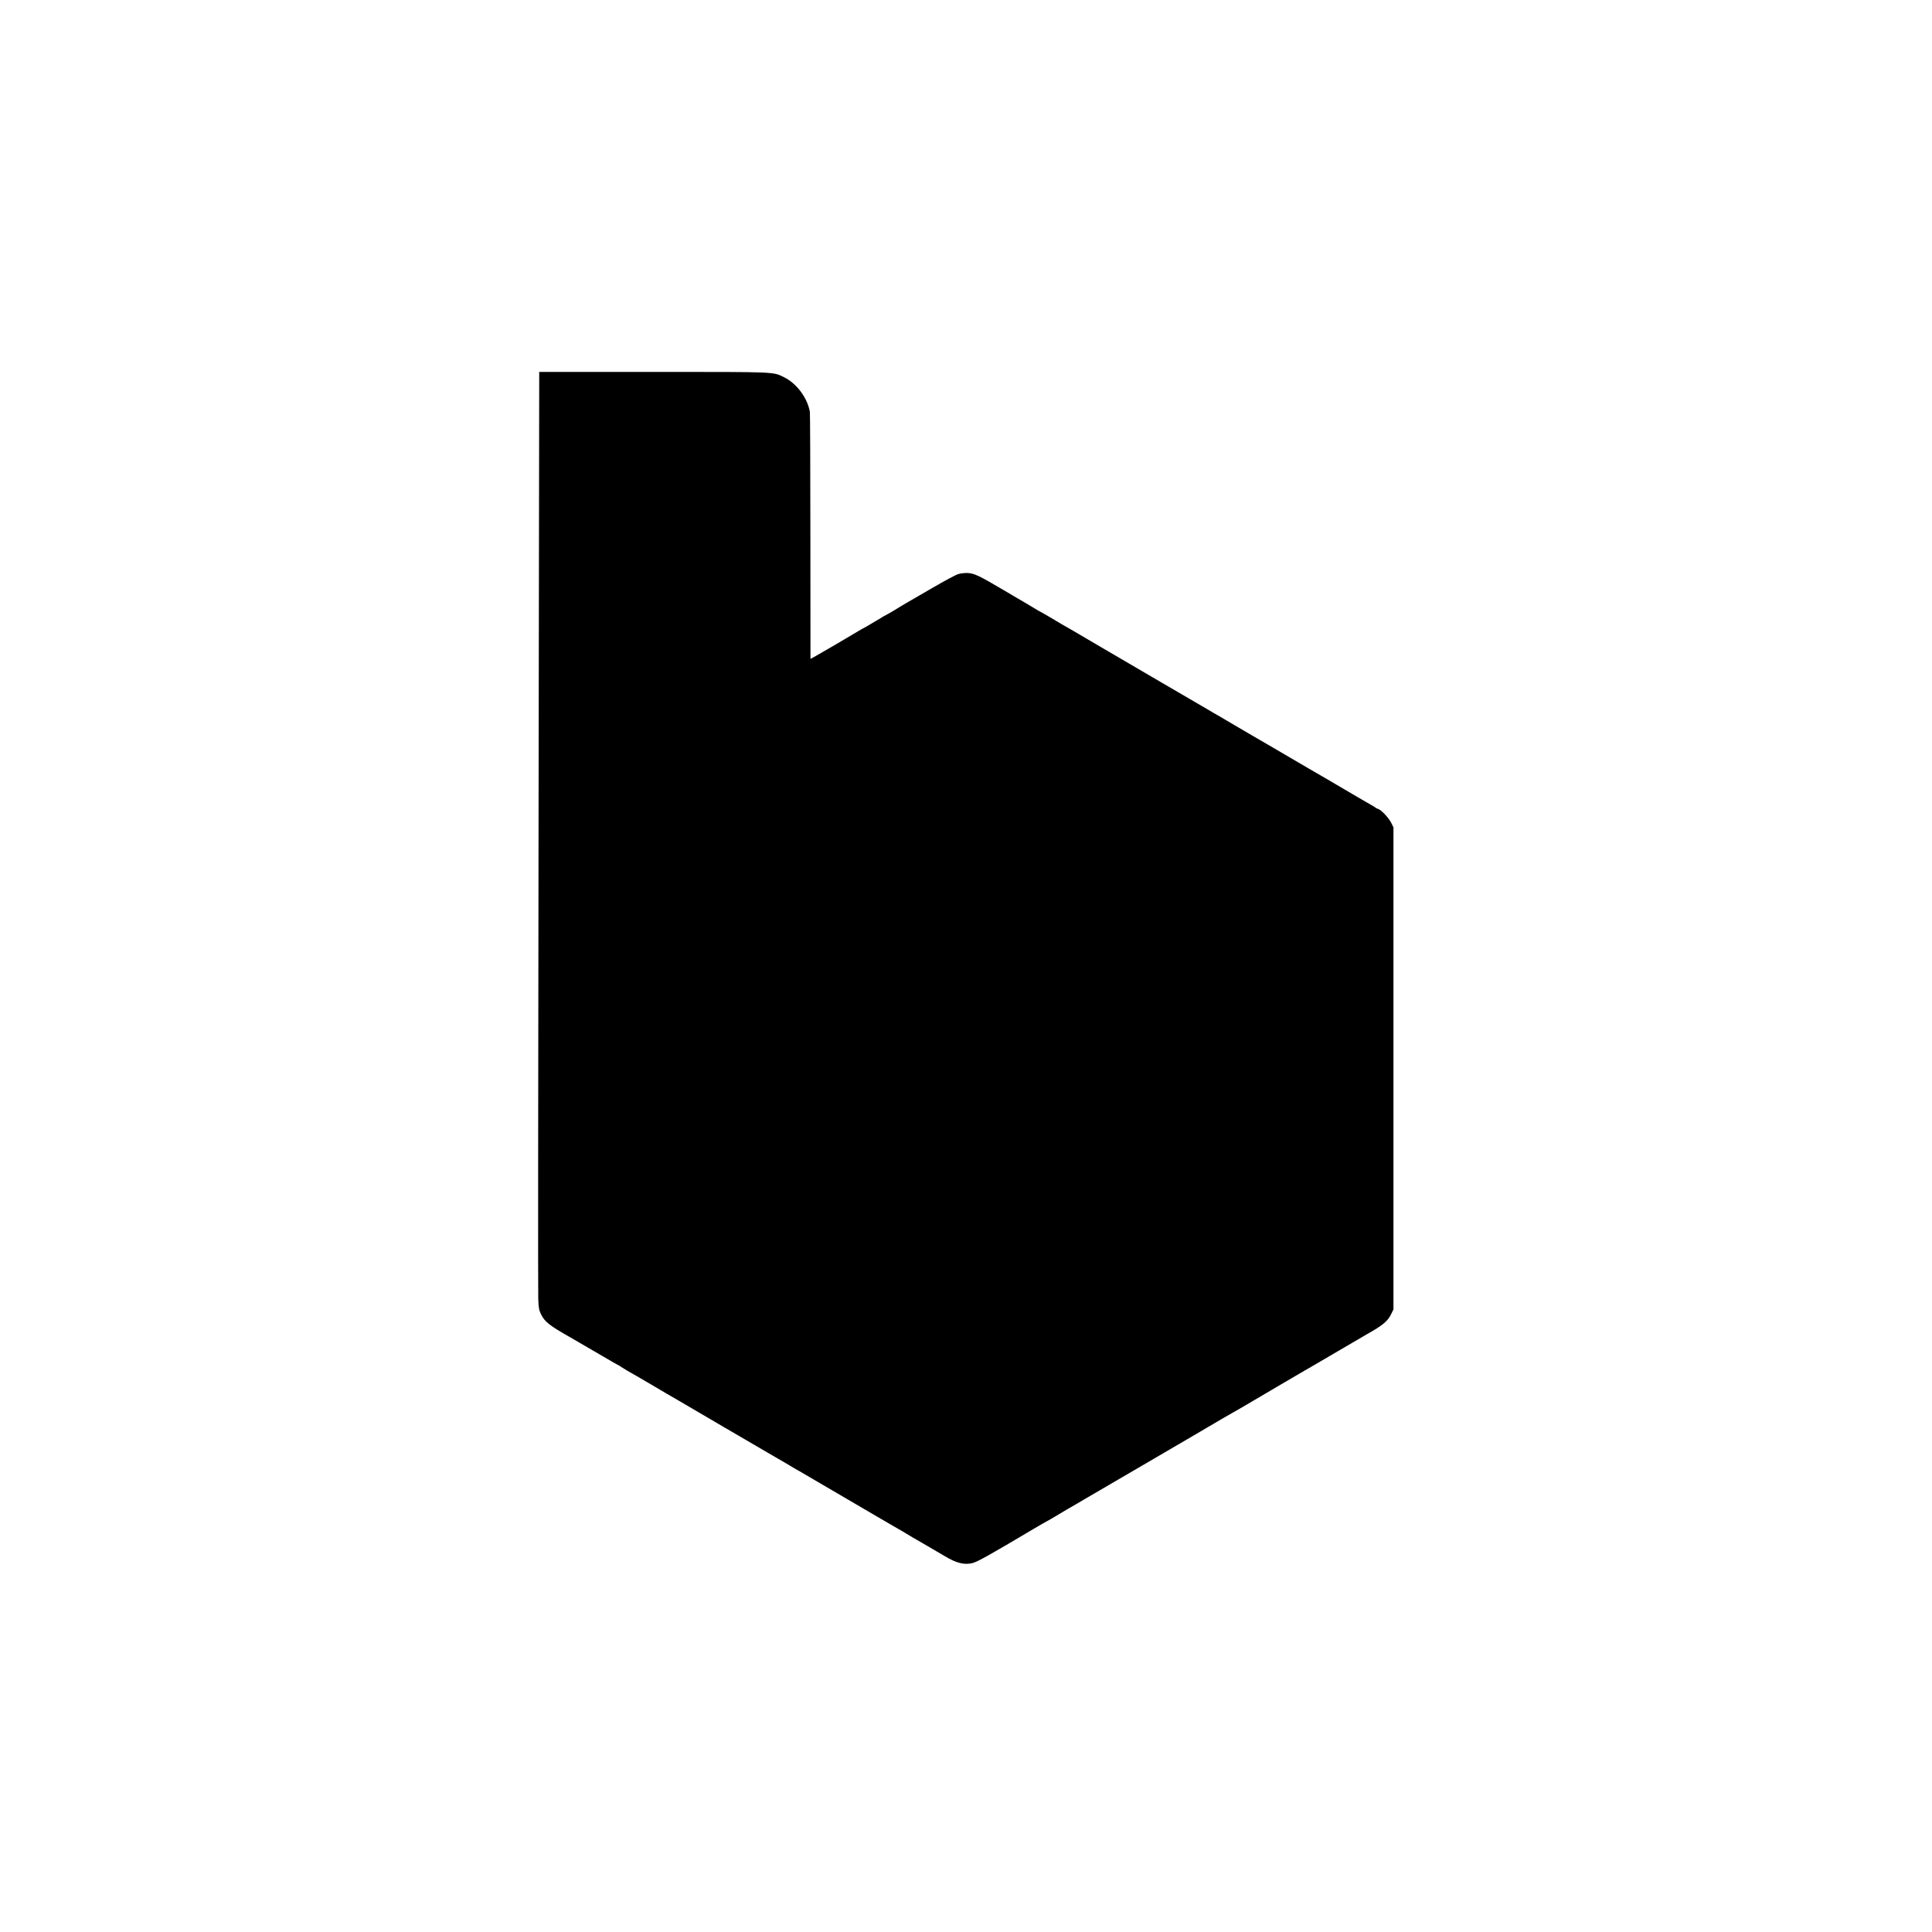 <?xml version="1.0" standalone="no"?>
<!DOCTYPE svg PUBLIC "-//W3C//DTD SVG 20010904//EN"
 "http://www.w3.org/TR/2001/REC-SVG-20010904/DTD/svg10.dtd">
<svg version="1.0" xmlns="http://www.w3.org/2000/svg"
 width="2000pt" height="2000pt" viewBox="0 0 2000 2000"
 preserveAspectRatio="xMidYMid meet">
<g transform="translate(0,2000) scale(0.1,-0.1)"
fill="#000000" stroke="none">
<path d="M5575 11408 c-4 -2609 -6 -4792 -3 -4853 3 -91 8 -119 28 -159 38
-79 86 -117 310 -244 41 -23 149 -86 344 -200 76 -45 141 -82 143 -82 3 0 17
-8 31 -19 15 -10 44 -28 65 -40 76 -43 106 -60 276 -160 95 -57 188 -111 205
-120 17 -10 256 -150 531 -311 275 -161 520 -304 545 -318 25 -14 79 -45 120
-70 41 -25 91 -54 110 -64 43 -25 575 -336 805 -471 94 -55 190 -111 215 -125
25 -13 61 -35 80 -47 19 -12 109 -65 200 -117 91 -53 181 -105 200 -117 119
-72 202 -93 287 -72 52 13 180 85 638 357 55 32 111 65 125 72 14 7 34 18 45
25 35 21 149 89 180 107 41 23 141 81 173 101 15 9 70 41 122 71 52 30 298
174 545 318 248 145 484 283 525 307 41 24 82 48 90 53 32 20 256 150 335 194
11 6 76 45 145 85 189 112 321 189 463 272 70 41 140 81 155 90 85 50 513 300
542 317 166 93 217 136 253 212 l22 45 0 2495 0 2495 -23 47 c-26 52 -103 134
-136 144 -12 4 -23 9 -26 13 -3 3 -19 13 -35 22 -17 9 -82 47 -145 84 -63 37
-128 75 -145 85 -16 9 -55 32 -85 50 -30 18 -68 40 -85 50 -33 18 -289 168
-564 329 -96 56 -193 113 -215 125 -23 13 -104 61 -181 106 -77 46 -156 92
-175 103 -19 10 -73 42 -120 70 -47 27 -98 58 -115 67 -16 9 -205 120 -420
245 -214 126 -482 282 -595 348 -113 66 -218 128 -235 138 -16 10 -41 24 -55
32 -45 25 -94 53 -198 116 -57 33 -105 61 -107 61 -2 0 -33 18 -70 41 -37 22
-82 49 -99 59 -17 9 -110 64 -206 121 -251 148 -301 172 -368 177 -32 2 -77
-3 -103 -11 -26 -8 -145 -72 -265 -142 -121 -70 -239 -139 -264 -153 -25 -14
-80 -47 -123 -74 -43 -26 -81 -48 -83 -48 -3 0 -57 -31 -120 -70 -64 -38 -118
-70 -120 -70 -2 0 -37 -20 -77 -44 -104 -63 -363 -214 -424 -248 l-53 -29 -1
1263 c0 695 -3 1276 -5 1292 -24 145 -136 297 -268 361 -116 57 -62 55 -1347
55 l-1187 0 -7 -4742z"/>
</g>
</svg>

